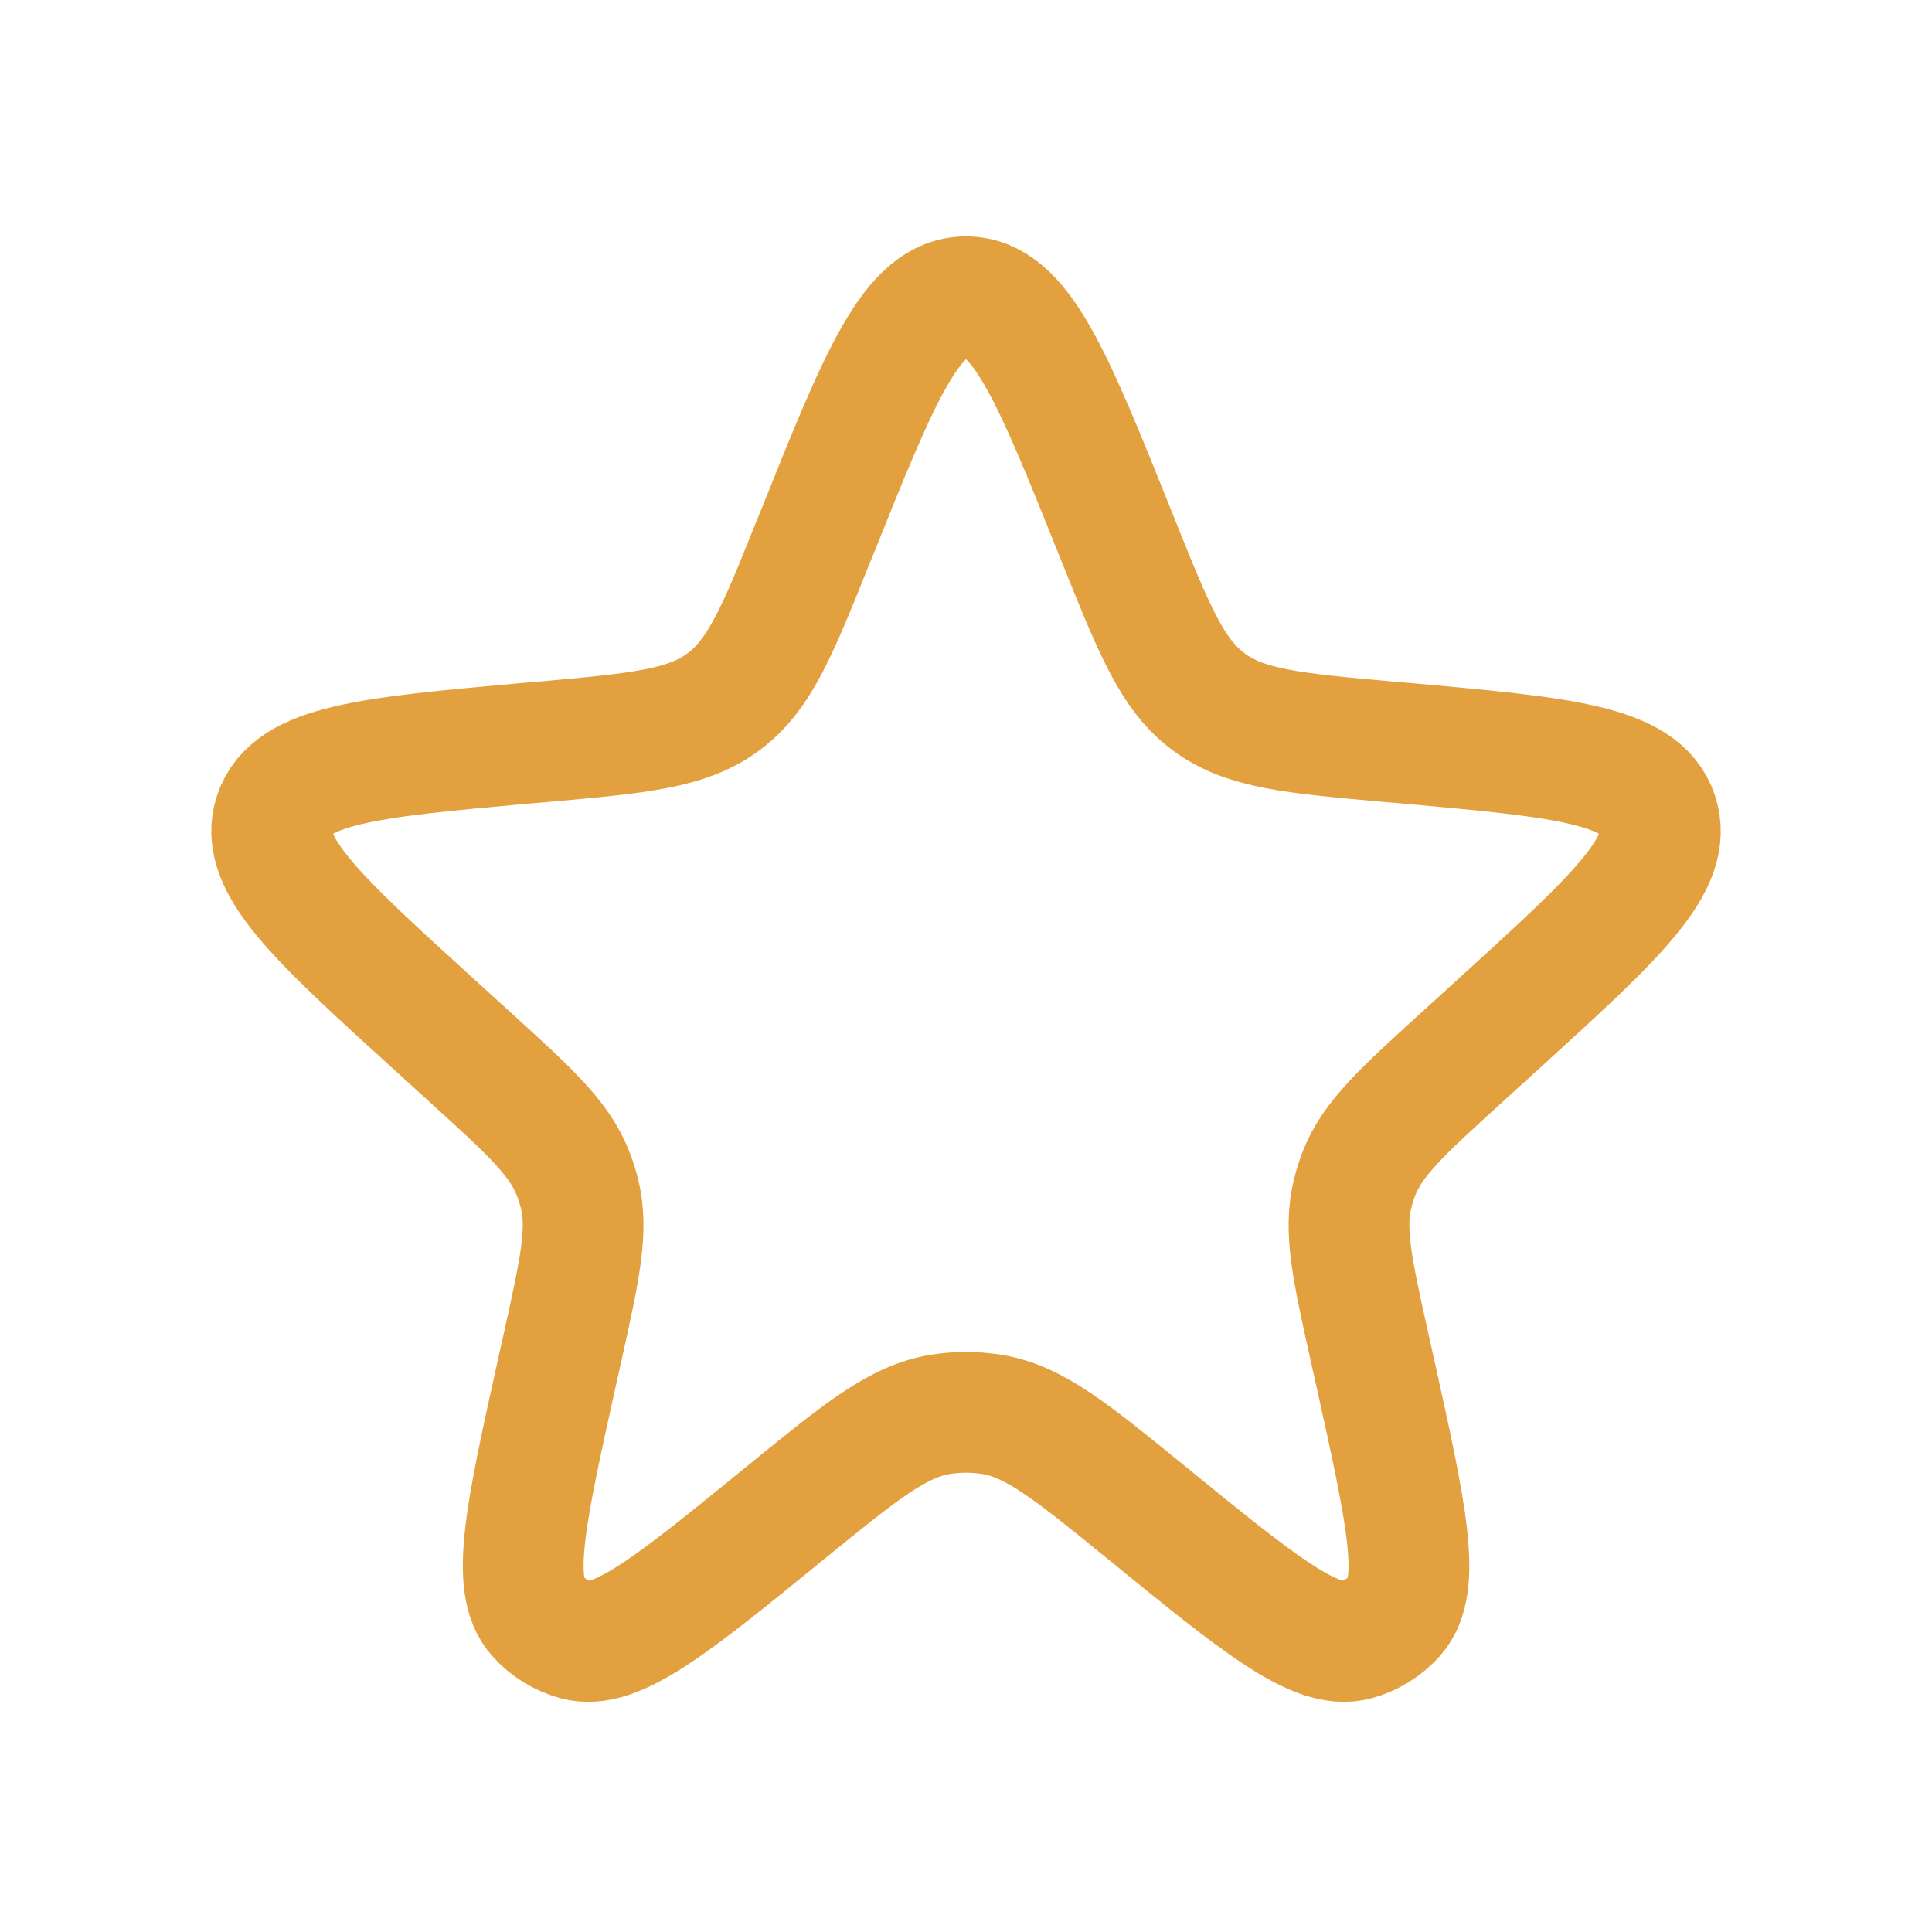 <svg width="16" height="16" viewBox="0 0 16 16" fill="none" xmlns="http://www.w3.org/2000/svg">
<path d="M6.763 4.419C7.287 3.111 7.55 2.458 8 2.458C8.451 2.458 8.713 3.111 9.238 4.419L9.262 4.479C9.559 5.218 9.707 5.587 10.009 5.812C10.31 6.036 10.707 6.072 11.499 6.143L11.643 6.155C12.94 6.272 13.588 6.33 13.727 6.742C13.866 7.155 13.384 7.593 12.421 8.47L12.1 8.762C11.612 9.206 11.368 9.428 11.254 9.719C11.233 9.773 11.216 9.828 11.202 9.885C11.127 10.188 11.198 10.51 11.341 11.153L11.386 11.354C11.648 12.537 11.779 13.128 11.55 13.383C11.464 13.479 11.353 13.547 11.23 13.581C10.899 13.671 10.429 13.289 9.49 12.523C8.873 12.021 8.565 11.769 8.211 11.713C8.071 11.691 7.929 11.691 7.79 11.713C7.436 11.769 7.128 12.021 6.511 12.523C5.572 13.289 5.102 13.671 4.771 13.581C4.648 13.547 4.536 13.479 4.451 13.383C4.222 13.128 4.353 12.537 4.615 11.354L4.66 11.153C4.802 10.51 4.874 10.188 4.799 9.885C4.785 9.828 4.768 9.773 4.746 9.719C4.633 9.428 4.389 9.206 3.901 8.762L3.58 8.47C2.616 7.593 2.135 7.155 2.273 6.742C2.412 6.33 3.061 6.272 4.358 6.155L4.501 6.143C5.294 6.072 5.69 6.036 5.992 5.812C6.294 5.587 6.442 5.218 6.738 4.479L6.763 4.419Z" stroke="#E2A03F"/>
</svg>
